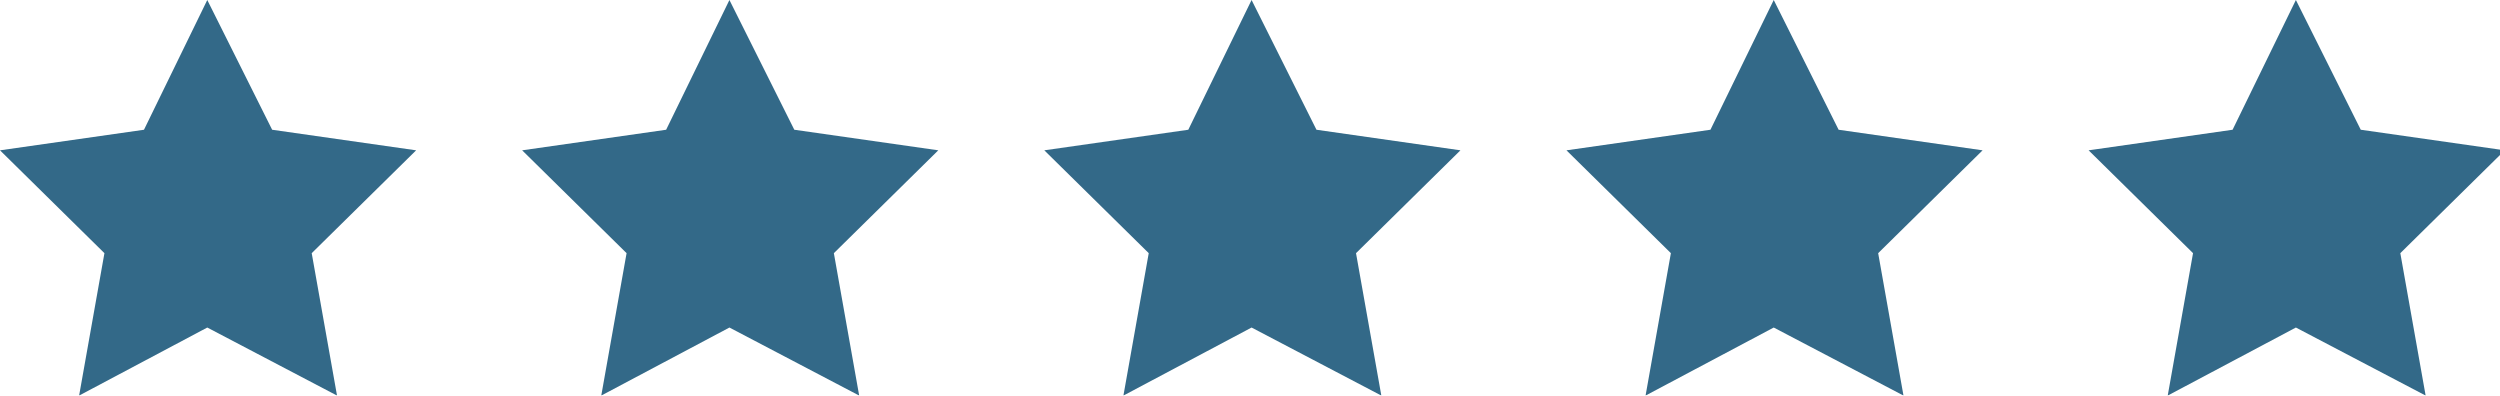 <?xml version="1.0" encoding="utf-8"?>
<!-- Generator: Adobe Illustrator 22.1.0, SVG Export Plug-In . SVG Version: 6.00 Build 0)  -->
<svg version="1.1" id="Ebene_1" xmlns="http://www.w3.org/2000/svg" xmlns:xlink="http://www.w3.org/1999/xlink" x="0px" y="0px"
	 viewBox="0 0 158 25" style="enable-background:new 0 0 158 25;" xml:space="preserve">
<style type="text/css">
	.st0{opacity:0.8;}
	.st1{fill:#00446A;}
</style>
<g class="st0">
	<polygon class="st1" points="13.1,20.7 5,25 6.6,16 0,9.5 9.1,8.2 13.1,0 17.2,8.2 26.3,9.5 19.7,16 21.3,25 	"/>
</g>
<g class="st0">
	<polygon class="st1" points="46.1,20.7 38,25 39.6,16 33,9.5 42.1,8.2 46.1,0 50.2,8.2 59.3,9.5 52.7,16 54.3,25 	"/>
</g>
<g class="st0">
	<polygon class="st1" points="79.1,20.7 71,25 72.6,16 66,9.5 75.1,8.2 79.1,0 83.2,8.2 92.3,9.5 85.7,16 87.3,25 	"/>
</g>
<g class="st0">
	<polygon class="st1" points="112.1,20.7 104,25 105.6,16 99,9.5 108.1,8.2 112.1,0 116.2,8.2 125.3,9.5 118.7,16 120.3,25 	"/>
</g>
<g class="st0">
	<polygon class="st1" points="145.1,20.7 137,25 138.6,16 132,9.5 141.1,8.2 145.1,0 149.2,8.2 158.3,9.5 151.7,16 153.3,25 	"/>
</g>
</svg>
